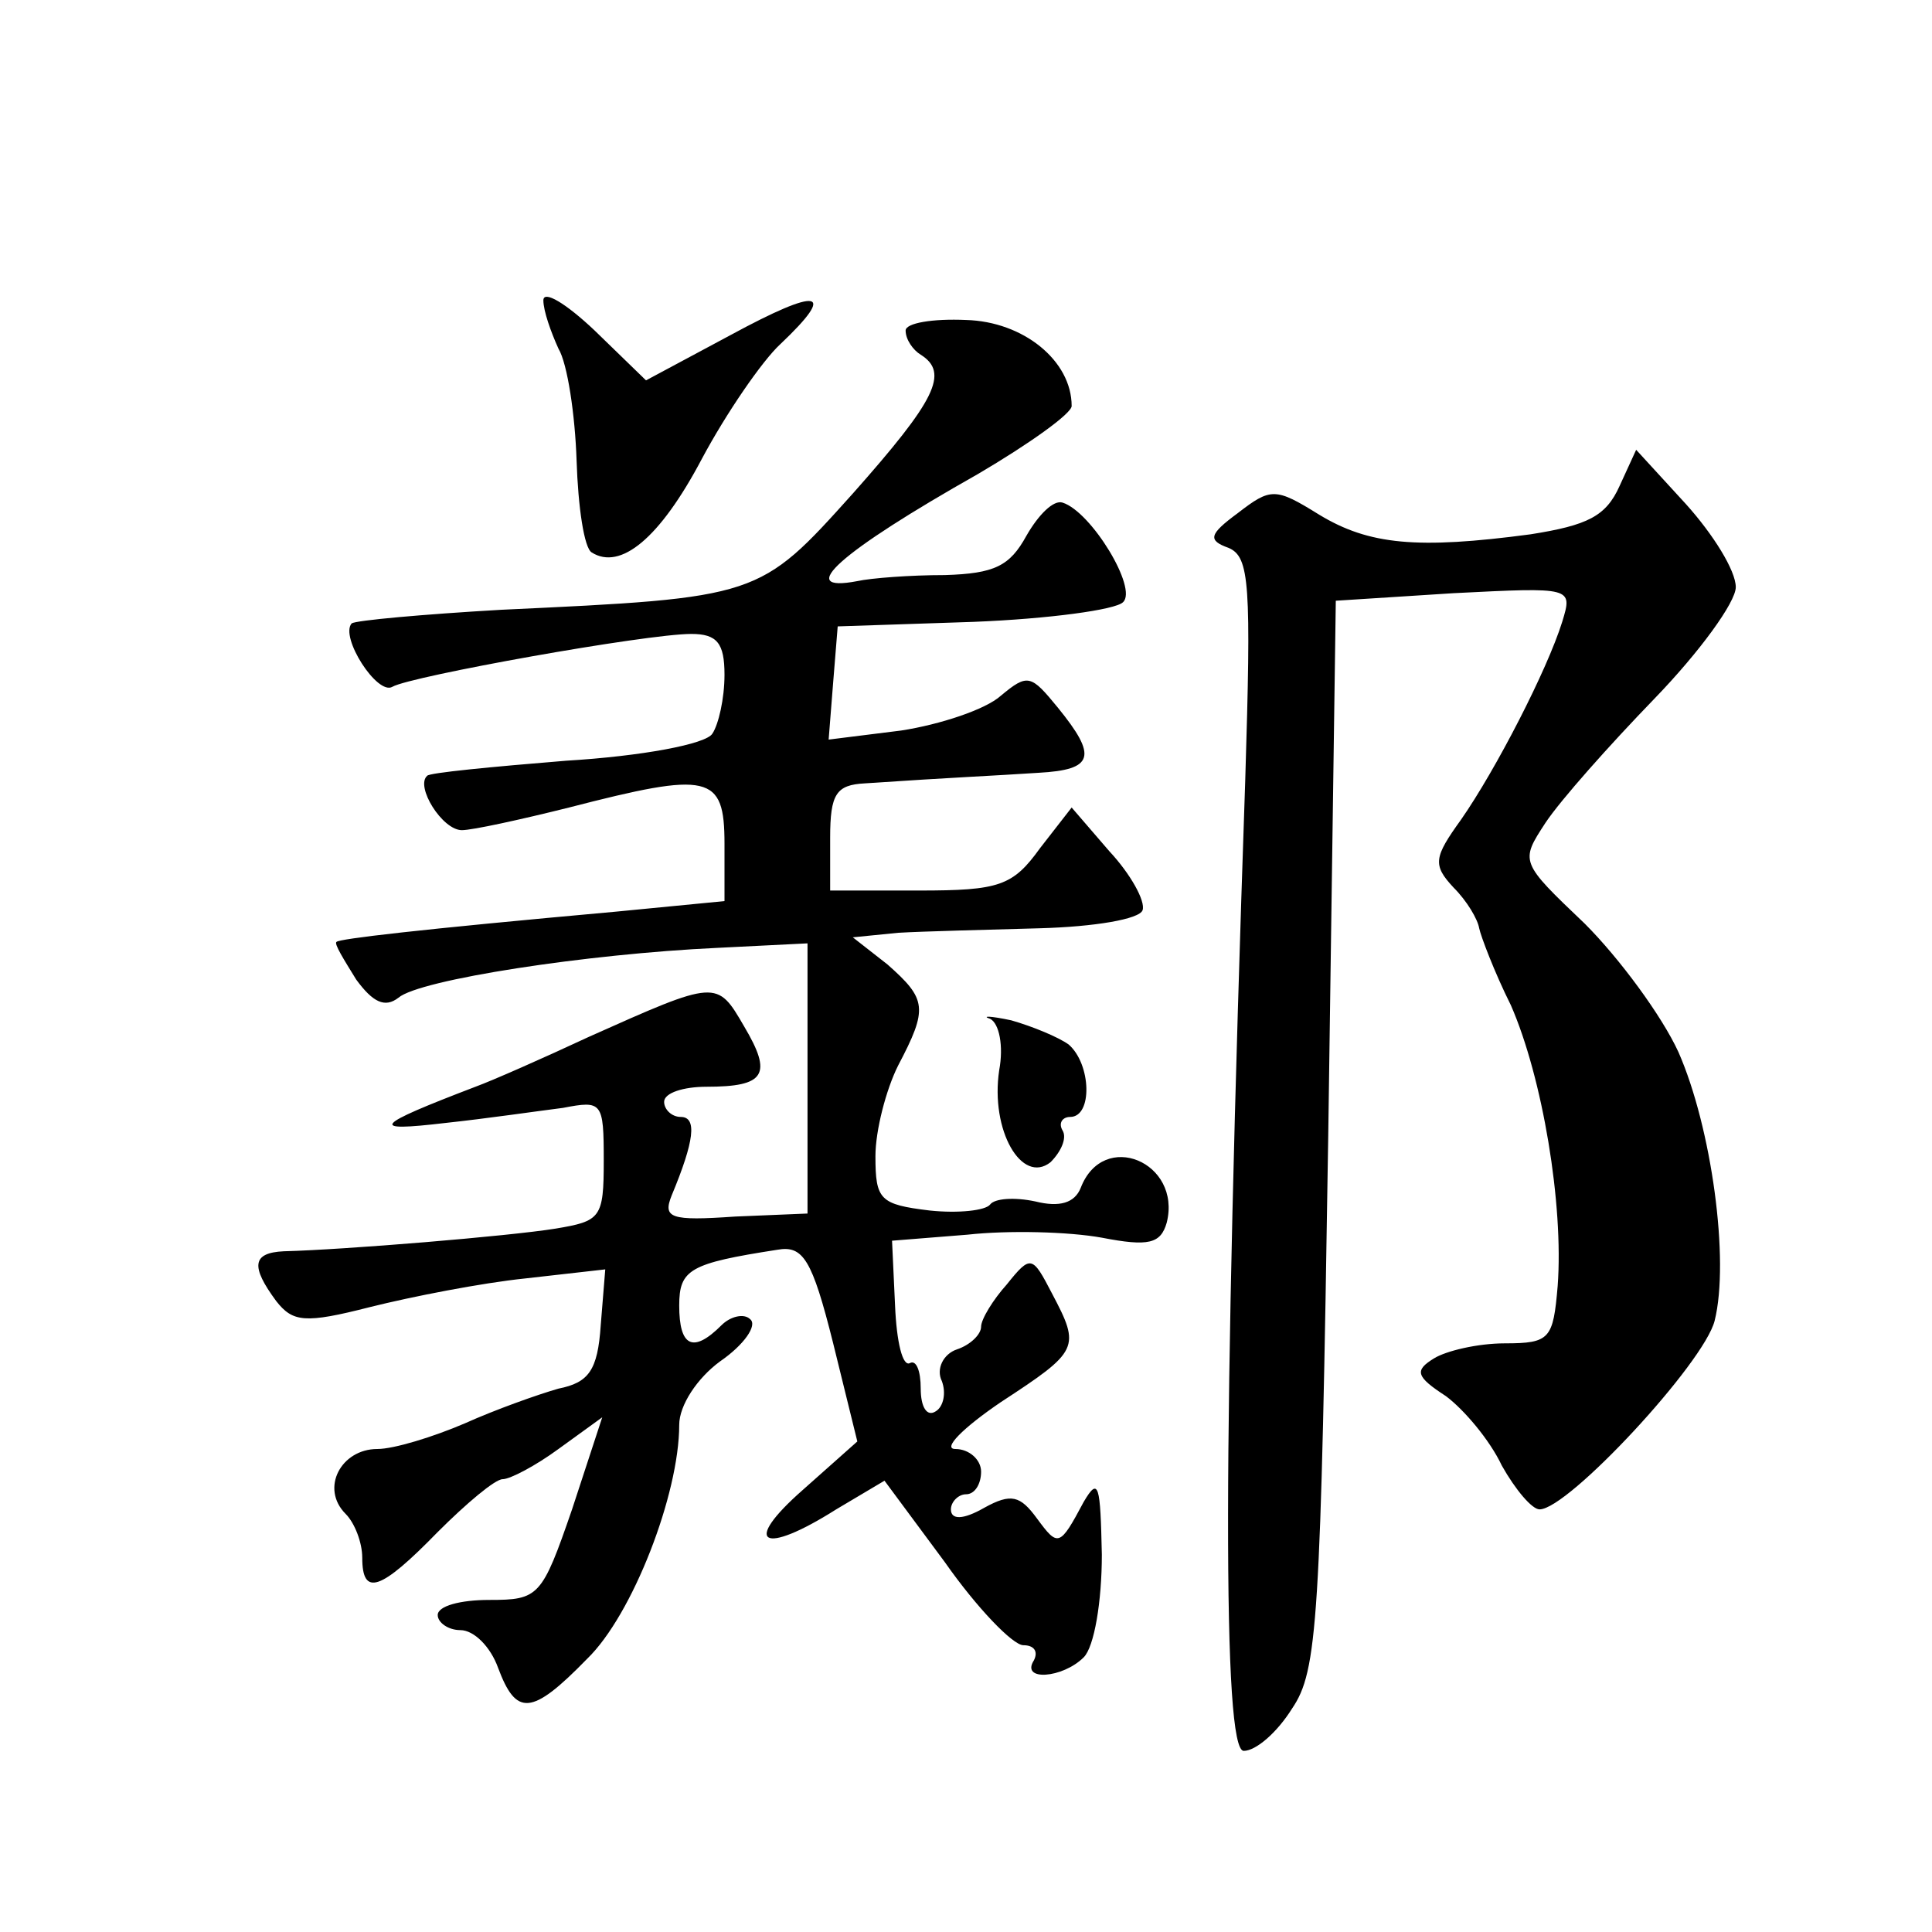 <?xml version="1.0" standalone="no"?>
<!DOCTYPE svg PUBLIC "-//W3C//DTD SVG 20010904//EN"
 "http://www.w3.org/TR/2001/REC-SVG-20010904/DTD/svg10.dtd">
<svg version="1.0" xmlns="http://www.w3.org/2000/svg"
 width="128pt" height="128pt" viewBox="0 0 128 128"
 preserveAspectRatio="xMidYMid meet">
<g transform="translate(0,128) scale(0.1,-0.1)"
fill="#0" stroke="none">
<path d="M360 1081 c0 -7 5 -21 10 -32 6 -10 11 -44 12 -74 1 -31 5 -58 10 -61
19 -12 45 9 73 62 16 30 40 65 52 76 38 36 26 38 -33 6 l-56 -30 -34 33 c-19 18
-34 27 -34 20z M600 1061 c0 -6 5 -13 10 -16 19 -12 10 -30 -45 -92 -62 -69 -62
-69 -233 -77 -52 -3 -96 -7 -99 -9 -8 -9 17 -48 27 -42 12 7 168 35 198 35 17 0
22 -6 22 -27 0 -16 -4 -33 -8 -39 -4 -7 -47 -15 -97 -18 -49 -4 -91 -8 -92 -10
-8 -7 10 -36 23 -36 7 0 39 7 71 15 93 24 103 22 103 -24 l0 -38 -72 -7 c-133 -12
-183 -18 -185 -20 -2 -1 5 -12 13 -25 11 -15 19 -19 28 -12 14 12 125 29 211 33
l60 3 0 -89 0 -90 -48 -2 c-43 -3 -48 -1 -42 14 15 36 17 52 6 52 -6 0 -11 5 -11
10 0 6 13 10 28 10 39 0 44 8 25 40 -18 31 -18 31 -103 -7 -30 -14 -64 -29 -75
-33 -68 -26 -71 -30 -20 -24 28 3 62 8 78 10 26 5 27 4 27 -35 0 -38 -2 -40 -32
-45 -31 -5 -140 -14 -180 -15 -21 -1 -22 -10 -5 -33 11 -14 19 -15 62 -4 28 7 74
16 103 19 l53 6 -3 -37 c-2 -30 -8 -38 -28 -42 -14 -4 -42 -14 -62 -23 -21 -9 -47
-17 -58 -17 -24 0 -38 -26 -21 -43 6 -6 11 -19 11 -29 0 -26 12 -22 50 17 19 19
38 35 43 35 5 0 22 9 37 20 l29 21 -20 -61 c-20 -58 -22 -60 -55 -60 -19 0 -34
-4 -34 -10 0 -5 7 -10 15 -10 9 0 20 -11 25 -25 12 -32 22 -32 59 6 30 29 61 109
61 155 0 13 12 31 27 42 16 11 25 24 20 28 -4 4 -13 2 -19 -4 -19 -19 -28 -14 -28
13 0 24 7 28 65 37 17 3 23 -6 37 -62 l16 -65 -36 -32 c-41 -36 -27 -44 22 -13
l32 19 40 -54 c21 -30 45 -55 52 -55 7 0 10 -4 7 -10 -9 -14 19 -12 33 2 7 7 12
37 12 68 -1 46 -2 52 -12 35 -16 -30 -17 -30 -31 -11 -11 15 -17 17 -35 7 -14 -8
-22 -8 -22 -1 0 5 5 10 10 10 6 0 10 7 10 15 0 8 -8 15 -17 15 -9 0 5 14 30 31
52 34 53 36 34 72 -13 25 -14 26 -30 6 -9 -10 -17 -23 -17 -28 0 -5 -7 -12 -16
-15 -9 -3 -14 -13 -10 -21 3 -8 1 -17 -4 -20 -6 -4 -10 3 -10 15 0 12 -3 19 -7
17 -5 -3 -9 14 -10 38 l-2 43 50 4 c27 3 67 2 89 -2 31 -6 39 -4 43 10 10 40 -42
62 -57 23 -4 -10 -14 -13 -30 -9 -14 3 -27 2 -30 -2 -3 -4 -21 -6 -40 -4 -33 4
-36 7 -36 36 0 17 7 44 15 60 20 38 19 44 -7 67 l-23 18 30 3 c17 1 59 2 94 3 36
1 66 6 68 12 2 6 -8 24 -22 39 l-25 29 -21 -27 c-18 -25 -27 -28 -80 -28 l-59 0
0 35 c0 29 4 35 23 36 59 4 85 5 115 7 37 2 39 11 13 43 -18 22 -20 23 -38 8 -10
-9 -40 -19 -66 -23 l-48 -6 3 38 3 37 90 3 c50 2 94 8 99 13 10 9 -21 60 -40 66
-6 2 -16 -8 -24 -22 -11 -20 -21 -25 -54 -26 -23 0 -49 -2 -58 -4 -42 -8 -12 19
80 71 34 20 62 40 62 45 0 30 -32 56 -70 57 -22 1 -40 -2 -40 -7z M1073 958 c-9
-20 -21 -26 -59 -32 -75 -10 -107 -7 -140 13 -29 18 -32 18 -54 1 -19 -14 -20 -18
-6 -23 14 -6 15 -24 11 -154 -15 -439 -15 -643 -1 -643 8 0 22 12 32 28 17 25 19
57 24 380 l5 354 78 5 c79 4 79 4 72 -19 -10 -32 -44 -98 -67 -131 -18 -25 -19
-30 -5 -45 9 -9 16 -21 17 -27 1 -5 10 -29 21 -51 21 -48 35 -132 31 -186 -3 -35
-5 -38 -35 -38 -18 0 -39 -5 -47 -10 -13 -8 -12 -12 8 -25 12 -9 29 -29 37 -46
9 -16 20 -29 25 -29 19 0 109 97 116 125 10 40 -2 128 -24 178 -11 24 -39 62 -62
85 -43 41 -43 41 -26 67 10 15 42 51 72 82 30 31 54 64 54 74 0 11 -15 35 -33 55
l-33 36 -11 -24z M656 605 c6 -3 9 -18 6 -34 -6 -40 15 -76 34 -61 7 7 11 16 8
21 -3 5 0 9 5 9 15 0 14 35 -1 48 -7 5 -24 12 -38 16 -14 3 -20 3 -14 1z"/>
</g>
</svg>
